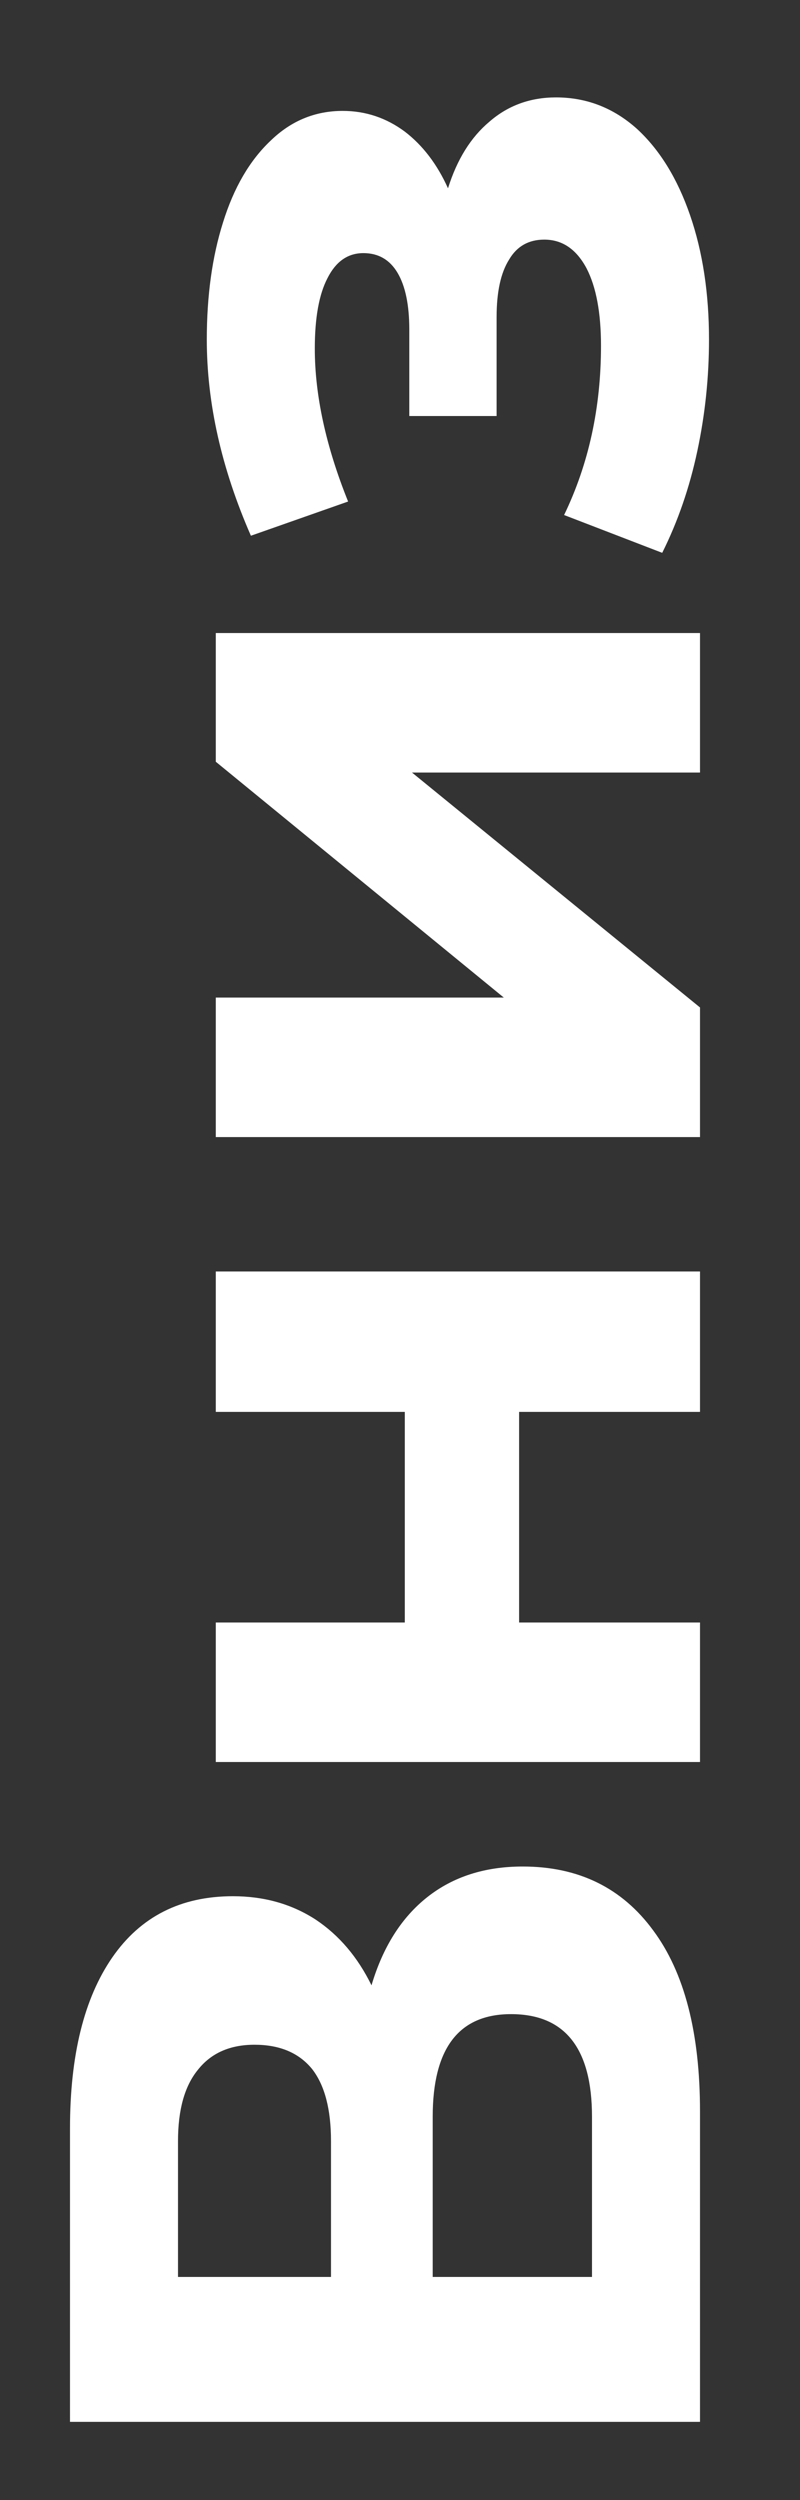 <?xml version="1.0" encoding="UTF-8"?> <svg xmlns="http://www.w3.org/2000/svg" width="8" height="25" viewBox="0 0 8 25" fill="none"><rect x="0" y="0" width="8" height="25" fill="#333333" stroke="none"/> <path d="M3.715 19.852C3.829 19.468 4.015 19.174 4.273 18.97C4.531 18.766 4.849 18.664 5.227 18.664C5.785 18.664 6.22 18.877 6.532 19.303C6.844 19.723 7 20.326 7 21.112L7 24.217H0.7L0.7 21.283C0.7 20.551 0.841 19.981 1.123 19.573C1.405 19.165 1.807 18.961 2.329 18.961C2.641 18.961 2.917 19.039 3.157 19.195C3.391 19.351 3.577 19.57 3.715 19.852ZM3.31 22.768L3.31 21.409C3.31 21.091 3.247 20.851 3.121 20.689C2.989 20.527 2.797 20.446 2.545 20.446C2.299 20.446 2.11 20.53 1.978 20.698C1.846 20.86 1.78 21.097 1.78 21.409L1.78 22.768H3.31ZM5.92 21.166C5.92 20.482 5.65 20.14 5.11 20.14C4.588 20.14 4.327 20.482 4.327 21.166L4.327 22.768H5.92L5.92 21.166ZM2.158 17.619L2.158 16.224H4.048V14.118H2.158L2.158 12.714L7 12.714L7 14.118L5.191 14.118V16.224H7V17.619L2.158 17.619ZM2.158 11.37V9.975H5.038L2.158 7.617V6.33H7V7.725H4.12L7 10.074V11.37L2.158 11.37ZM4.48 1.883C4.57 1.595 4.708 1.373 4.894 1.217C5.08 1.055 5.302 0.974 5.56 0.974C5.866 0.974 6.136 1.079 6.37 1.289C6.598 1.499 6.775 1.787 6.901 2.153C7.027 2.519 7.09 2.933 7.09 3.395C7.09 3.773 7.051 4.145 6.973 4.511C6.895 4.877 6.778 5.216 6.622 5.528L5.641 5.15C5.887 4.64 6.01 4.076 6.01 3.458C6.01 3.128 5.962 2.87 5.866 2.684C5.764 2.492 5.623 2.396 5.443 2.396C5.287 2.396 5.17 2.462 5.092 2.594C5.008 2.726 4.966 2.918 4.966 3.17V4.16H4.093V3.296C4.093 3.05 4.054 2.861 3.976 2.729C3.898 2.597 3.784 2.531 3.634 2.531C3.478 2.531 3.358 2.615 3.274 2.783C3.19 2.945 3.148 3.179 3.148 3.485C3.148 3.953 3.259 4.463 3.481 5.015L2.509 5.357C2.215 4.685 2.068 4.031 2.068 3.395C2.068 2.957 2.122 2.567 2.23 2.225C2.338 1.877 2.497 1.604 2.707 1.406C2.911 1.208 3.151 1.109 3.427 1.109C3.655 1.109 3.862 1.178 4.048 1.316C4.228 1.454 4.372 1.643 4.48 1.883Z" fill="white"></path> </svg> 